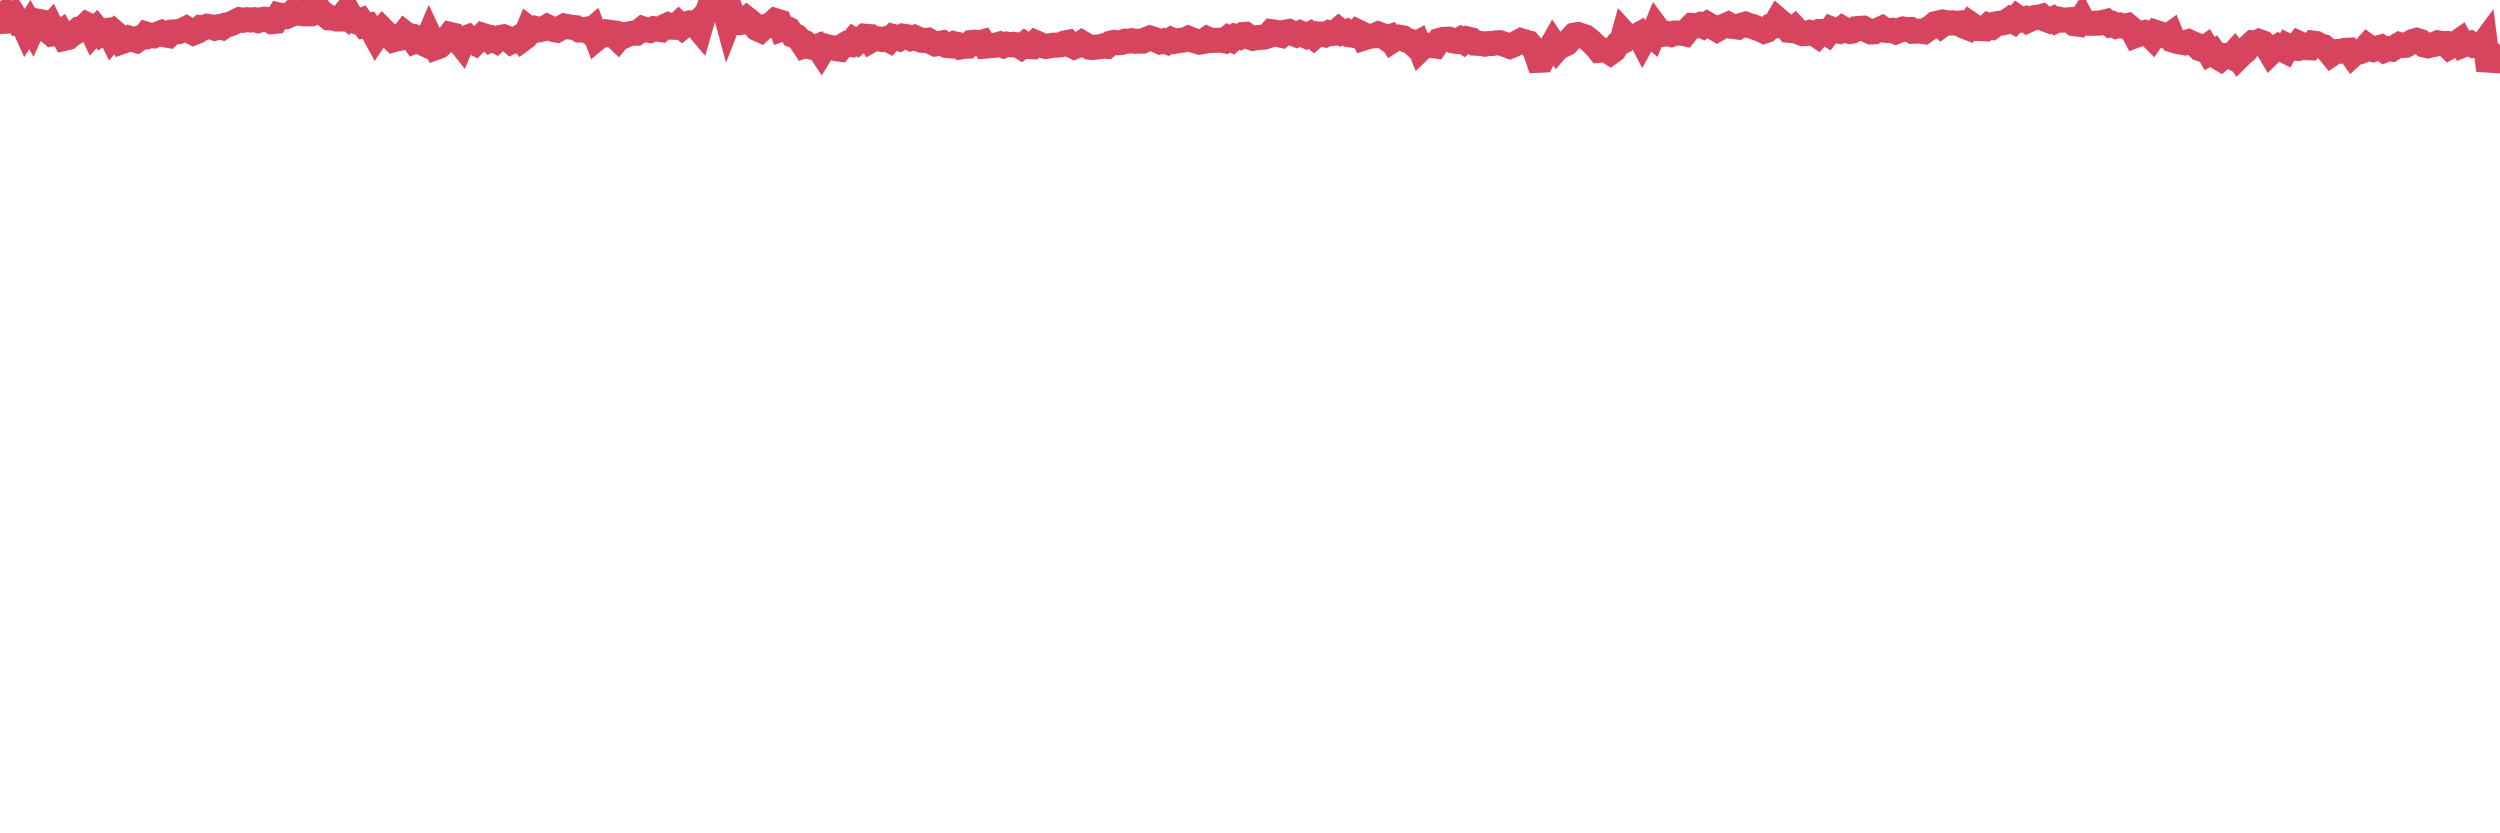 <?xml version="1.0"?><svg width="150px" height="50px" xmlns="http://www.w3.org/2000/svg" xmlns:xlink="http://www.w3.org/1999/xlink"> <polyline fill="none" stroke="#d6455d" stroke-width="1.5px" stroke-linecap="round" stroke-miterlimit="5" points="0.00,0.89 0.22,0.79 0.45,1.27 0.67,1.26 0.89,1.00 1.12,1.37 1.34,1.35 1.56,1.84 1.79,1.47 1.94,1.74 2.16,1.25 2.38,1.29 2.61,1.63 2.83,1.81 3.05,1.56 3.28,2.03 3.50,2.01 3.65,1.91 3.87,2.30 4.09,2.25 4.32,2.05 4.54,1.93 4.76,1.73 4.99,1.68 5.21,1.47 5.36,1.54 5.58,2.00 5.81,1.74 6.03,2.01 6.25,1.85 6.48,1.82 6.70,2.26 6.92,1.99 7.07,2.12 7.29,2.51 7.52,2.43 7.74,2.29 7.96,2.36 8.19,2.43 8.41,2.27 8.63,2.24 8.78,2.05 9.01,2.12 9.23,2.15 9.45,2.05 9.68,1.96 9.90,2.09 10.12,2.13 10.35,1.92 10.50,1.91 10.72,1.90 10.94,1.82 11.17,1.71 11.39,1.85 11.61,1.97 11.84,1.88 12.06,1.66 12.21,1.68 12.43,1.58 12.65,1.61 12.88,1.69 13.10,1.61 13.32,1.66 13.55,1.50 13.77,1.46 13.92,1.40 14.14,1.29 14.37,1.18 14.59,1.22 14.81,1.18 15.04,1.20 15.26,1.18 15.48,1.24 15.63,1.19 15.86,1.15 16.08,1.17 16.30,1.30 16.52,1.28 16.75,0.90 16.97,0.95 17.19,0.99 17.42,0.89 17.57,0.74 17.79,0.77 18.01,0.80 18.24,0.64 18.46,0.83 18.68,0.83 18.91,0.72 19.13,0.54 19.28,0.72 19.50,0.88 19.73,1.07 19.95,1.08 20.17,1.14 20.40,1.14 20.62,0.87 20.84,1.05 20.99,0.87 21.21,1.25 21.44,1.33 21.66,1.24 21.88,1.55 22.11,1.51 22.33,1.82 22.55,2.22 22.70,2.00 22.93,1.75 23.15,1.97 23.37,2.17 23.60,2.39 23.82,2.33 24.04,2.29 24.27,1.99 24.42,2.11 24.64,2.15 24.86,2.47 25.09,2.37 25.31,2.57 25.53,2.67 25.76,2.13 25.98,2.60 26.13,2.86 26.35,2.78 26.57,2.58 26.80,2.35 27.02,2.07 27.24,2.12 27.47,2.39 27.69,2.67 27.84,2.31 28.06,2.23 28.29,2.46 28.51,2.58 28.73,2.36 28.96,2.12 29.18,2.19 29.40,2.40 29.55,2.33 29.77,2.45 30.00,2.25 30.22,2.21 30.44,2.30 30.67,2.50 30.89,2.39 31.11,2.26 31.26,2.42 31.49,2.25 31.71,1.71 31.93,1.88 32.16,1.72 32.38,1.78 32.60,1.73 32.83,1.60 33.05,1.71 33.20,1.77 33.42,1.81 33.65,1.69 33.87,1.56 34.09,1.60 34.32,1.64 34.54,1.66 34.76,1.80 34.91,1.80 35.13,1.76 35.36,1.92 35.58,1.73 35.80,2.31 36.03,2.12 36.25,2.10 36.47,1.92 36.62,1.94 36.85,2.13 37.07,2.34 37.29,2.07 37.52,2.13 37.74,2.03 37.96,1.99 38.19,1.99 38.33,1.90 38.56,1.72 38.78,1.79 39.00,1.83 39.23,1.72 39.45,1.75 39.67,1.78 39.90,1.58 40.05,1.51 40.27,1.63 40.49,1.64 40.72,1.42 40.94,1.62 41.16,1.44 41.39,1.37 41.61,1.38 41.76,1.54 41.98,1.80 42.21,1.00 42.43,0.77 42.65,0.15 42.88,0.22 43.10,0.00 43.32,0.53 43.47,0.56 43.69,1.37 43.92,0.78 44.14,1.34 44.36,1.36 44.59,1.32 44.81,1.13 45.03,1.30 45.18,1.46 45.41,1.71 45.63,1.81 45.85,1.60 46.08,1.56 46.30,1.44 46.52,1.24 46.75,1.31 46.90,1.74 47.12,1.66 47.34,1.77 47.57,2.11 47.79,2.18 48.01,2.40 48.24,2.75 48.46,2.67 48.68,2.83 48.83,2.86 49.05,2.78 49.28,3.13 49.50,2.77 49.72,2.83 49.95,2.87 50.17,2.92 50.39,2.95 50.54,2.77 50.77,2.63 50.99,2.66 51.21,2.40 51.44,2.54 51.66,2.35 51.88,2.17 52.11,2.19 52.25,2.43 52.48,2.30 52.70,2.33 52.92,2.37 53.15,2.32 53.37,2.43 53.59,2.19 53.82,2.25 53.97,2.31 54.19,2.17 54.41,2.20 54.64,2.31 54.86,2.24 55.08,2.34 55.31,2.42 55.53,2.43 55.68,2.41 55.90,2.53 56.13,2.64 56.35,2.61 56.57,2.57 56.80,2.73 57.02,2.75 57.24,2.62 57.39,2.65 57.61,2.82 57.84,2.78 58.06,2.77 58.28,2.55 58.51,2.53 58.73,2.58 58.95,2.52 59.10,2.77 59.33,2.75 59.55,2.73 59.77,2.71 60.00,2.64 60.22,2.74 60.44,2.65 60.67,2.69 60.81,2.66 61.04,2.69 61.26,2.82 61.48,2.64 61.71,2.79 61.93,2.80 62.15,2.56 62.38,2.66 62.53,2.73 62.75,2.79 62.97,2.75 63.20,2.71 63.42,2.71 63.64,2.69 63.87,2.58 64.09,2.54 64.24,2.70 64.46,2.81 64.69,2.72 64.91,2.57 65.13,2.70 65.36,2.83 65.58,2.85 65.80,2.82 66.03,2.80 66.17,2.76 66.40,2.78 66.62,2.59 66.84,2.54 67.07,2.57 67.29,2.55 67.51,2.47 67.74,2.47 67.89,2.44 68.11,2.48 68.33,2.47 68.56,2.47 68.78,2.37 69.00,2.28 69.23,2.35 69.45,2.44 69.60,2.51 69.82,2.45 70.04,2.53 70.27,2.38 70.49,2.48 70.71,2.44 70.94,2.41 71.16,2.38 71.31,2.30 71.53,2.39 71.76,2.47 71.98,2.53 72.20,2.49 72.43,2.33 72.65,2.43 72.87,2.42 73.02,2.42 73.25,2.41 73.47,2.45 73.69,2.27 73.92,2.38 74.14,2.18 74.36,2.23 74.59,2.07 74.73,2.06 74.96,2.22 75.18,2.30 75.40,2.26 75.63,2.24 75.85,2.23 76.07,2.16 76.30,1.90 76.45,1.92 76.67,2.07 76.89,2.12 77.12,1.93 77.34,1.89 77.56,2.00 77.79,2.09 78.01,1.98 78.16,2.05 78.38,2.16 78.61,2.04 78.83,2.22 79.05,2.03 79.28,2.04 79.50,2.09 79.72,1.97 79.87,2.02 80.09,1.99 80.32,1.79 80.54,1.97 80.76,1.90 80.99,2.09 81.21,2.12 81.43,1.89 81.66,2.00 81.81,2.29 82.03,2.22 82.25,2.16 82.48,2.15 82.70,2.04 82.92,2.12 83.15,2.28 83.37,2.21 83.52,2.45 83.74,2.31 83.96,2.23 84.19,2.27 84.41,2.42 84.63,2.48 84.86,2.69 85.08,2.57 85.23,2.95 85.45,2.74 85.68,2.72 85.90,2.73 86.12,2.76 86.35,2.43 86.57,2.37 86.79,2.35 86.94,2.35 87.17,2.45 87.39,2.48 87.61,2.36 87.84,2.51 88.06,2.34 88.28,2.39 88.51,2.59 88.65,2.60 88.88,2.61 89.10,2.65 89.32,2.61 89.55,2.61 89.77,2.57 89.99,2.56 90.22,2.64 90.37,2.70 90.59,2.78 90.81,2.69 91.04,2.56 91.26,2.44 91.48,2.51 91.71,2.57 91.93,2.82 92.08,2.98 92.30,3.62 92.52,3.61 92.75,3.14 92.97,2.98 93.19,2.59 93.42,2.93 93.64,2.68 93.79,2.71 94.01,2.60 94.24,2.35 94.46,2.11 94.68,2.07 94.91,2.15 95.13,2.22 95.35,2.39 95.50,2.52 95.73,2.75 95.95,3.02 96.17,3.00 96.40,3.02 96.62,3.16 96.84,3.00 97.07,2.64 97.29,2.53 97.44,1.99 97.66,2.23 97.88,2.20 98.11,2.20 98.33,2.08 98.55,2.50 98.78,2.08 99.00,2.04 99.15,2.17 99.37,1.63 99.60,1.94 99.82,2.05 100.04,2.01 100.27,2.07 100.49,1.98 100.71,1.99 100.86,1.98 101.09,2.03 101.31,1.75 101.53,1.53 101.76,1.55 101.98,1.48 102.20,1.58 102.42,1.44 102.57,1.53 102.80,1.64 103.02,1.77 103.24,1.64 103.47,1.56 103.69,1.46 103.91,1.58 104.14,1.61 104.29,1.63 104.51,1.51 104.73,1.45 104.96,1.54 105.18,1.59 105.40,1.69 105.63,1.76 105.85,1.87 106.00,1.82 106.22,1.59 106.44,1.57 106.67,1.18 106.89,1.37 107.11,1.52 107.34,1.82 107.56,1.84 107.71,1.70 107.93,1.93 108.16,2.02 108.38,2.01 108.60,1.94 108.83,1.99 109.05,2.14 109.27,1.89 109.42,1.89 109.65,2.03 109.87,1.74 110.09,1.83 110.32,1.87 110.54,1.70 110.76,1.83 110.99,1.89 111.13,1.87 111.36,1.72 111.58,1.70 111.80,1.69 112.03,1.82 112.25,1.92 112.47,1.91 112.70,1.80 112.92,1.70 113.07,1.81 113.29,1.84 113.52,1.82 113.74,1.91 113.96,1.82 114.19,1.74 114.41,1.77 114.63,1.77 114.78,1.88 115.00,1.87 115.23,1.87 115.45,1.90 115.67,1.74 115.90,1.61 116.12,1.42 116.34,1.37 116.49,1.52 116.72,1.35 116.94,1.39 117.16,1.37 117.39,1.40 117.61,1.38 117.83,1.57 118.06,1.66 118.21,1.43 118.43,1.58 118.65,1.71 118.88,1.72 119.10,1.73 119.32,1.52 119.55,1.60 119.77,1.43 119.92,1.40 120.14,1.38 120.36,1.32 120.59,1.16 120.81,1.28 121.03,1.03 121.26,1.19 121.48,1.13 121.63,1.24 121.85,1.14 122.08,1.05 122.30,1.04 122.52,0.98 122.75,1.17 122.97,1.25 123.19,1.14 123.34,1.26 123.57,1.16 123.79,1.21 124.01,1.20 124.23,1.18 124.46,1.42 124.68,1.45 124.90,1.11 125.05,1.39 125.28,1.39 125.50,1.40 125.72,1.39 125.95,1.39 126.17,1.34 126.39,1.29 126.62,1.48 126.77,1.44 126.99,1.57 127.21,1.51 127.44,1.58 127.66,1.53 127.88,1.71 128.11,2.14 128.33,2.06 128.48,2.01 128.70,1.95 128.92,2.04 129.15,2.27 129.37,1.95 129.59,2.02 129.82,2.15 130.04,2.21 130.26,2.05 130.41,2.42 130.64,2.49 130.86,2.53 131.08,2.57 131.31,2.50 131.53,2.60 131.75,2.69 131.98,2.92 132.13,2.97 132.35,2.82 132.57,3.21 132.80,3.09 133.02,3.40 133.24,3.53 133.47,3.33 133.69,3.33 133.84,3.40 134.06,3.16 134.28,3.46 134.51,3.23 134.73,3.06 134.95,2.77 135.18,2.56 135.40,2.57 135.55,2.49 135.77,2.57 136.00,2.80 136.22,3.17 136.44,2.95 136.67,2.80 136.89,2.94 137.11,3.05 137.26,2.76 137.48,2.87 137.71,2.89 137.93,2.60 138.15,2.70 138.38,2.86 138.60,2.87 138.82,2.59 138.97,2.61 139.20,2.75 139.42,2.80 139.64,2.98 139.87,3.26 140.09,3.11 140.31,3.08 140.54,3.07 140.69,3.02 140.91,3.01 141.13,3.32 141.36,3.11 141.58,3.11 141.80,3.02 142.03,2.76 142.25,2.92 142.40,2.97 142.62,2.89 142.84,2.83 143.07,3.01 143.29,2.92 143.51,2.95 143.74,2.81 143.96,2.68 144.11,2.73 144.33,2.72 144.56,2.60 144.78,2.48 145.00,2.42 145.23,2.49 145.45,2.70 145.67,2.75 145.90,2.69 146.04,2.67 146.27,2.57 146.49,2.61 146.71,2.61 146.94,2.83 147.16,2.71 147.38,2.59 147.61,2.43 147.76,2.71 147.98,2.62 148.20,2.58 148.43,2.73 148.65,2.71 148.87,2.80 149.10,2.49 149.32,4.22 149.47,3.64 149.69,3.40 149.92,3.58 150.00,3.59 "/></svg>